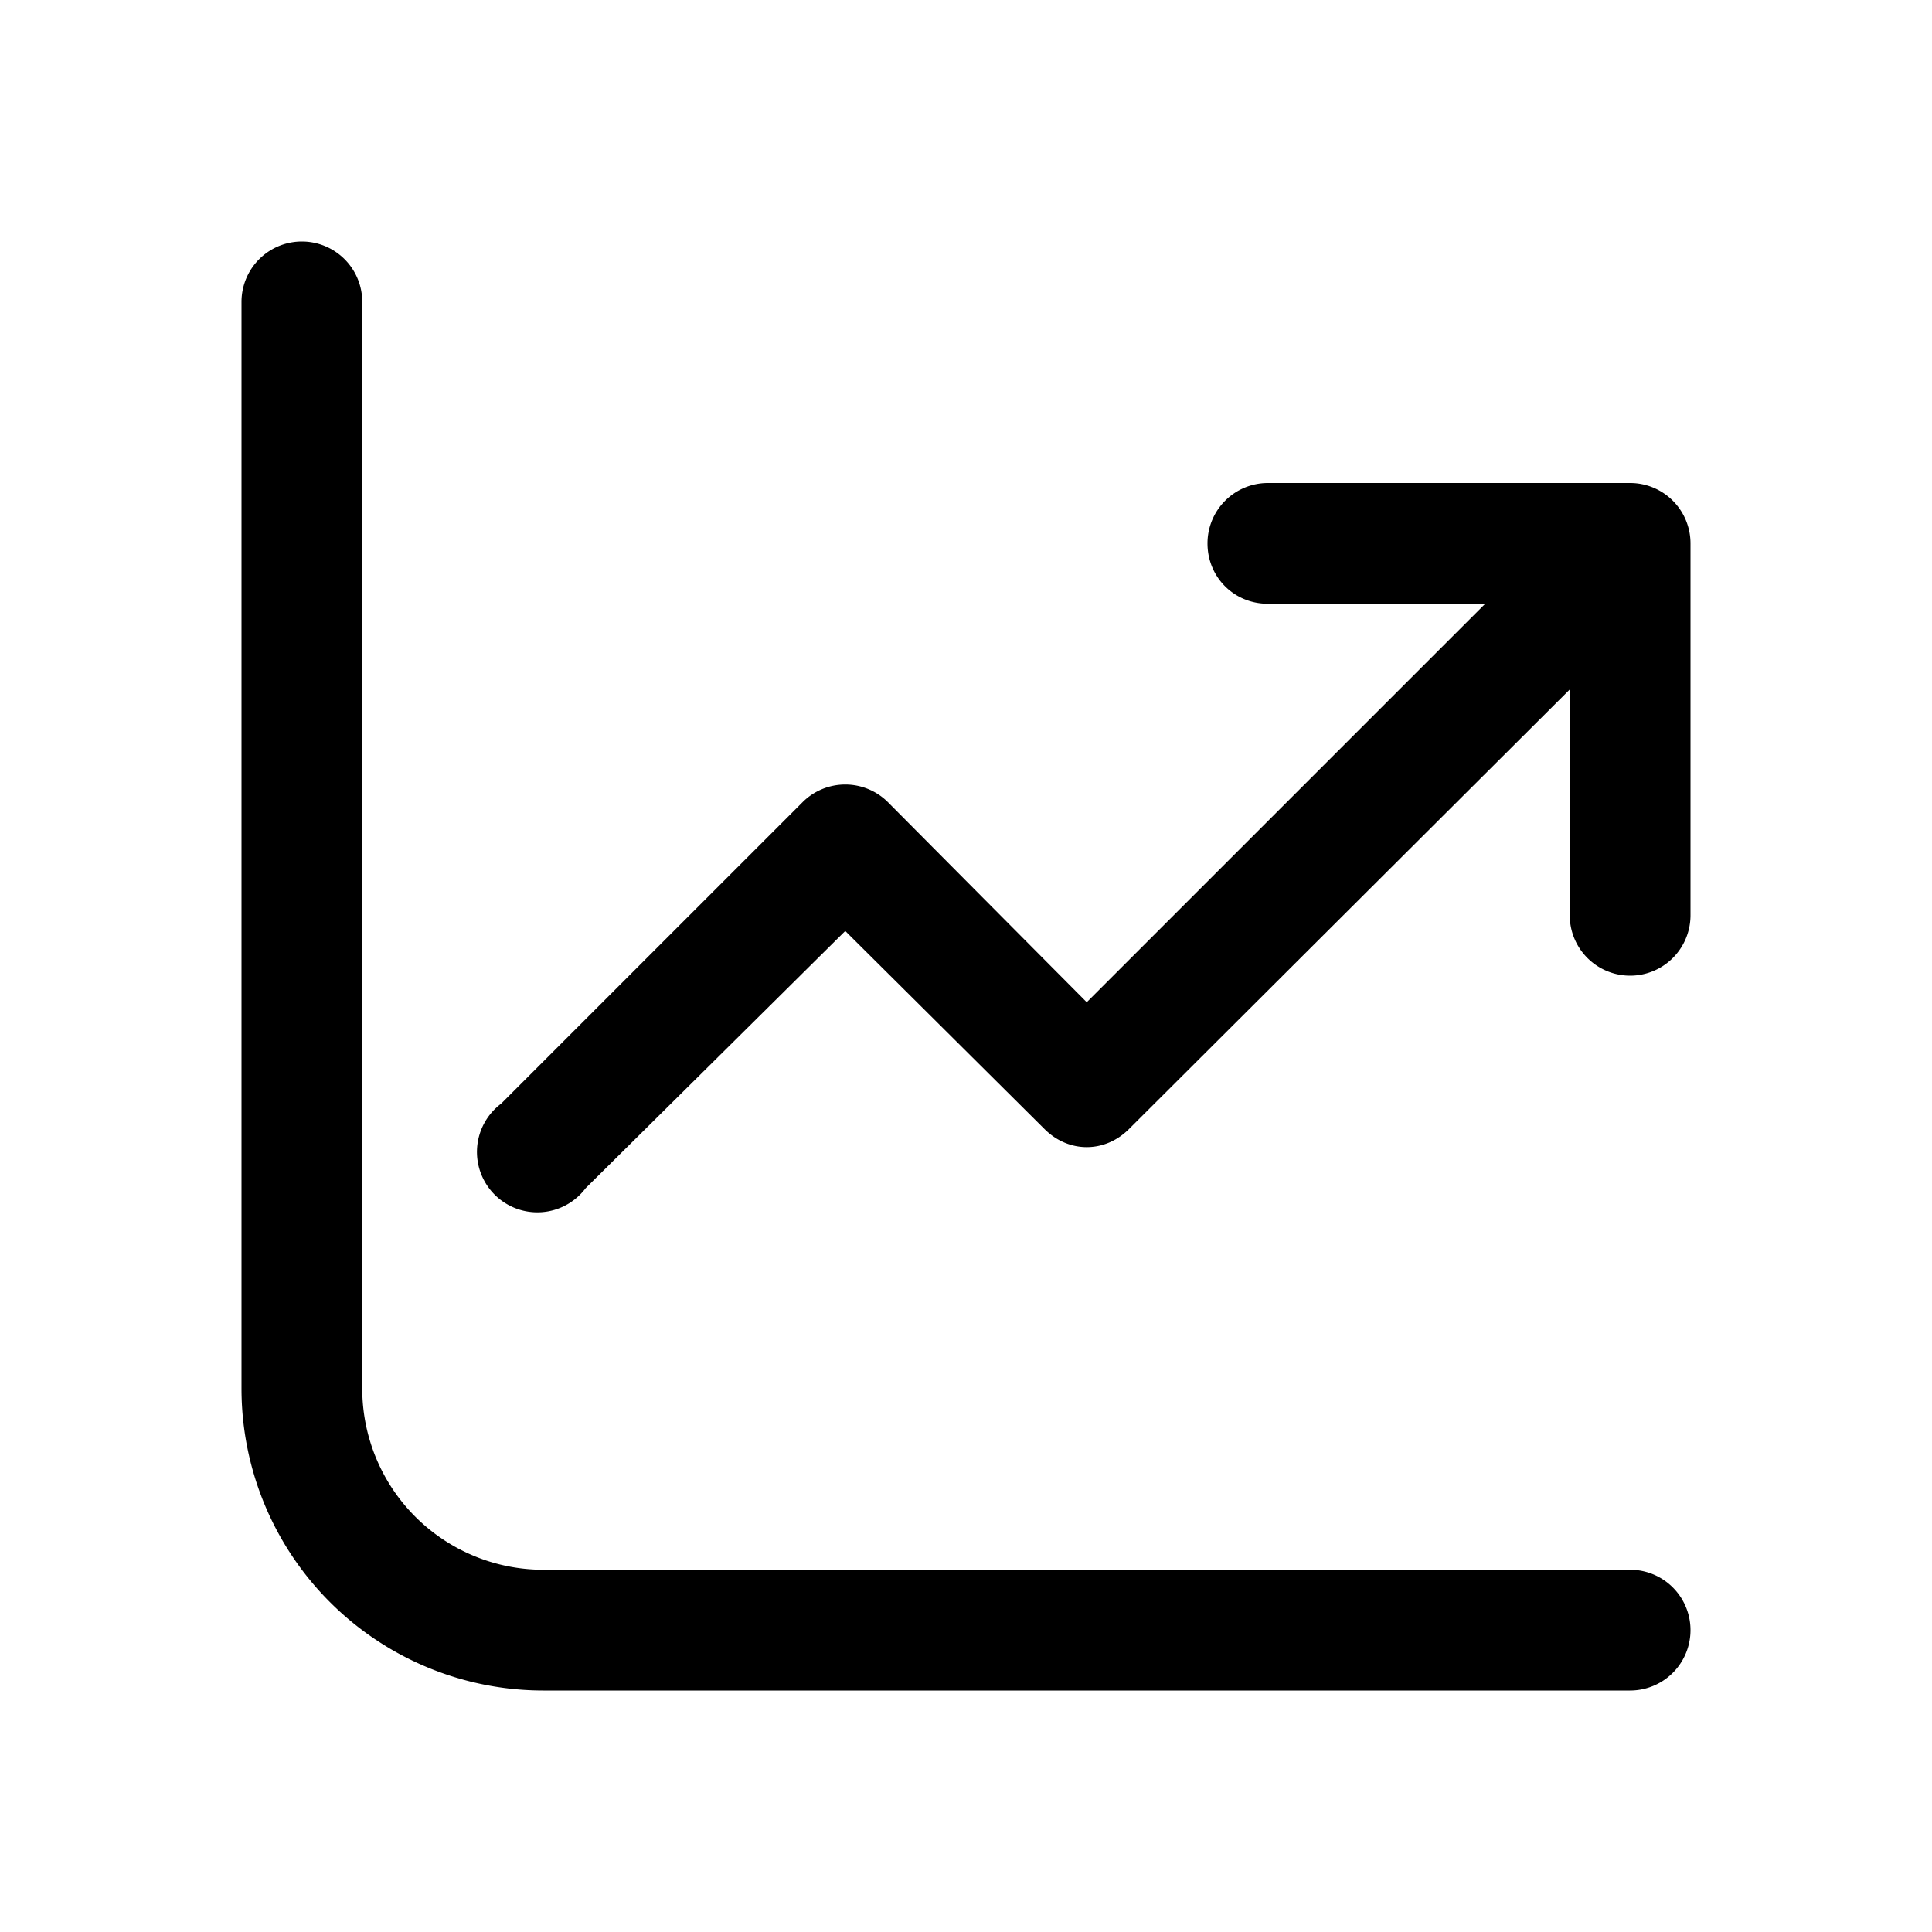 <svg width="16" height="16" viewBox="0 0 16 16" xmlns="http://www.w3.org/2000/svg"><path d="M3 2.5a.5.5 0 0 0-1 0v9A2.5 2.5 0 0 0 4.5 14h9a.5.5 0 0 0 0-1h-9A1.5 1.5 0 0 1 3 11.5v-9Zm7 2c0 .28.22.5.5.5h1.8L9 8.3 7.35 6.64a.5.5 0 0 0-.7 0l-2.5 2.5a.5.5 0 1 0 .7.7L7 7.71l1.65 1.64c.2.2.5.2.7 0L13 5.71v1.87a.5.5 0 0 0 1 0V4.5a.5.5 0 0 0-.5-.5h-3a.5.5 0 0 0-.5.5Z"/></svg>